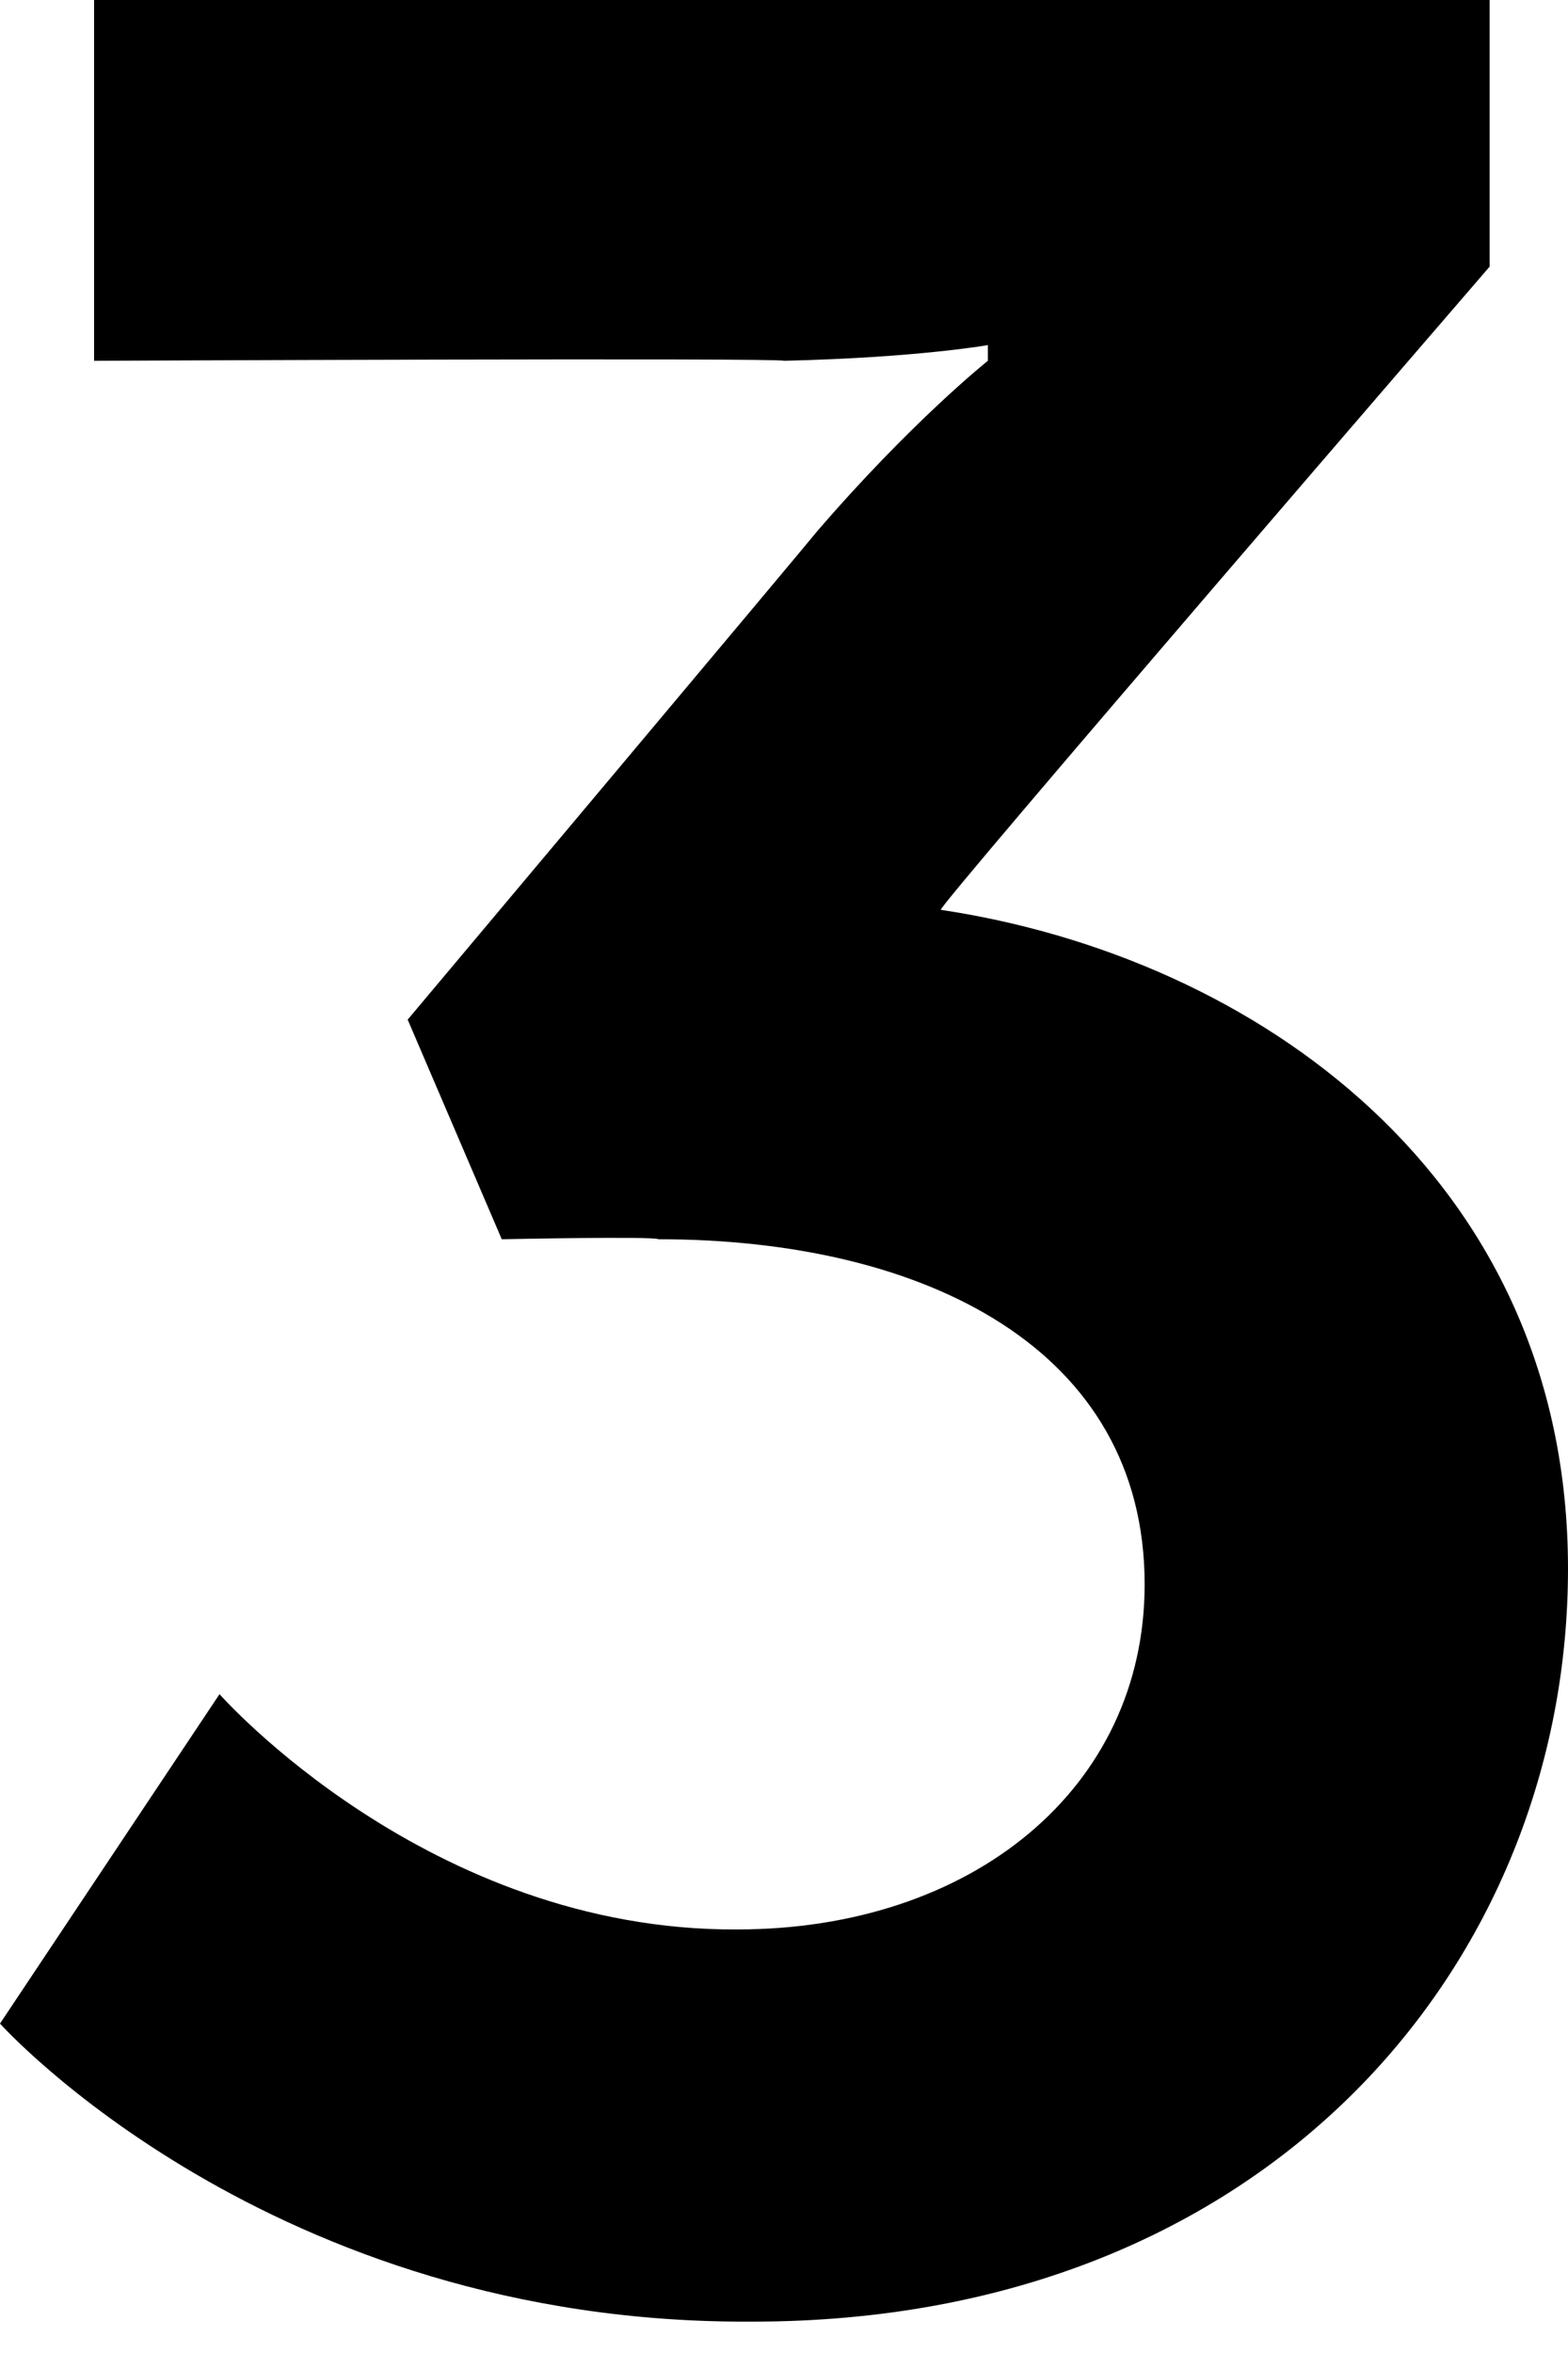 <?xml version="1.0" standalone="no"?><!DOCTYPE svg PUBLIC "-//W3C//DTD SVG 1.1//EN" "http://www.w3.org/Graphics/SVG/1.1/DTD/svg11.dtd"><svg xmlns="http://www.w3.org/2000/svg" version="1.1" style="left: 37.4% !important; width: 24.25% !important;top: 5.33% !important; height96.27% !important;" width="10px" height="15px" viewBox="0 0 10 15">  <desc>3</desc>  <defs/>  <g id="Polygon16873">    <path d="M 1.4 10.8 C 1.4 10.8 2.73 12.31 4.7 12.3 C 6.2 12.3 7.3 11.4 7.3 10.1 C 7.3 8.6 5.9 7.9 4.2 7.9 C 4.17 7.88 3.2 7.9 3.2 7.9 L 2.6 6.5 C 2.6 6.5 5.23 3.37 5.2 3.4 C 5.81 2.69 6.3 2.3 6.3 2.3 L 6.3 2.2 C 6.3 2.2 5.85 2.28 5 2.3 C 4.99 2.28 0.6 2.3 0.6 2.3 L 0.6 0 L 9.5 0 L 9.5 1.7 C 9.5 1.7 5.97 5.79 6 5.8 C 8 6.1 10 7.5 10 10 C 10 12.5 8.1 14.8 4.8 14.8 C 1.72 14.82 0 12.9 0 12.9 L 1.4 10.8 Z " stroke="none" fill="#000"/>  </g></svg>